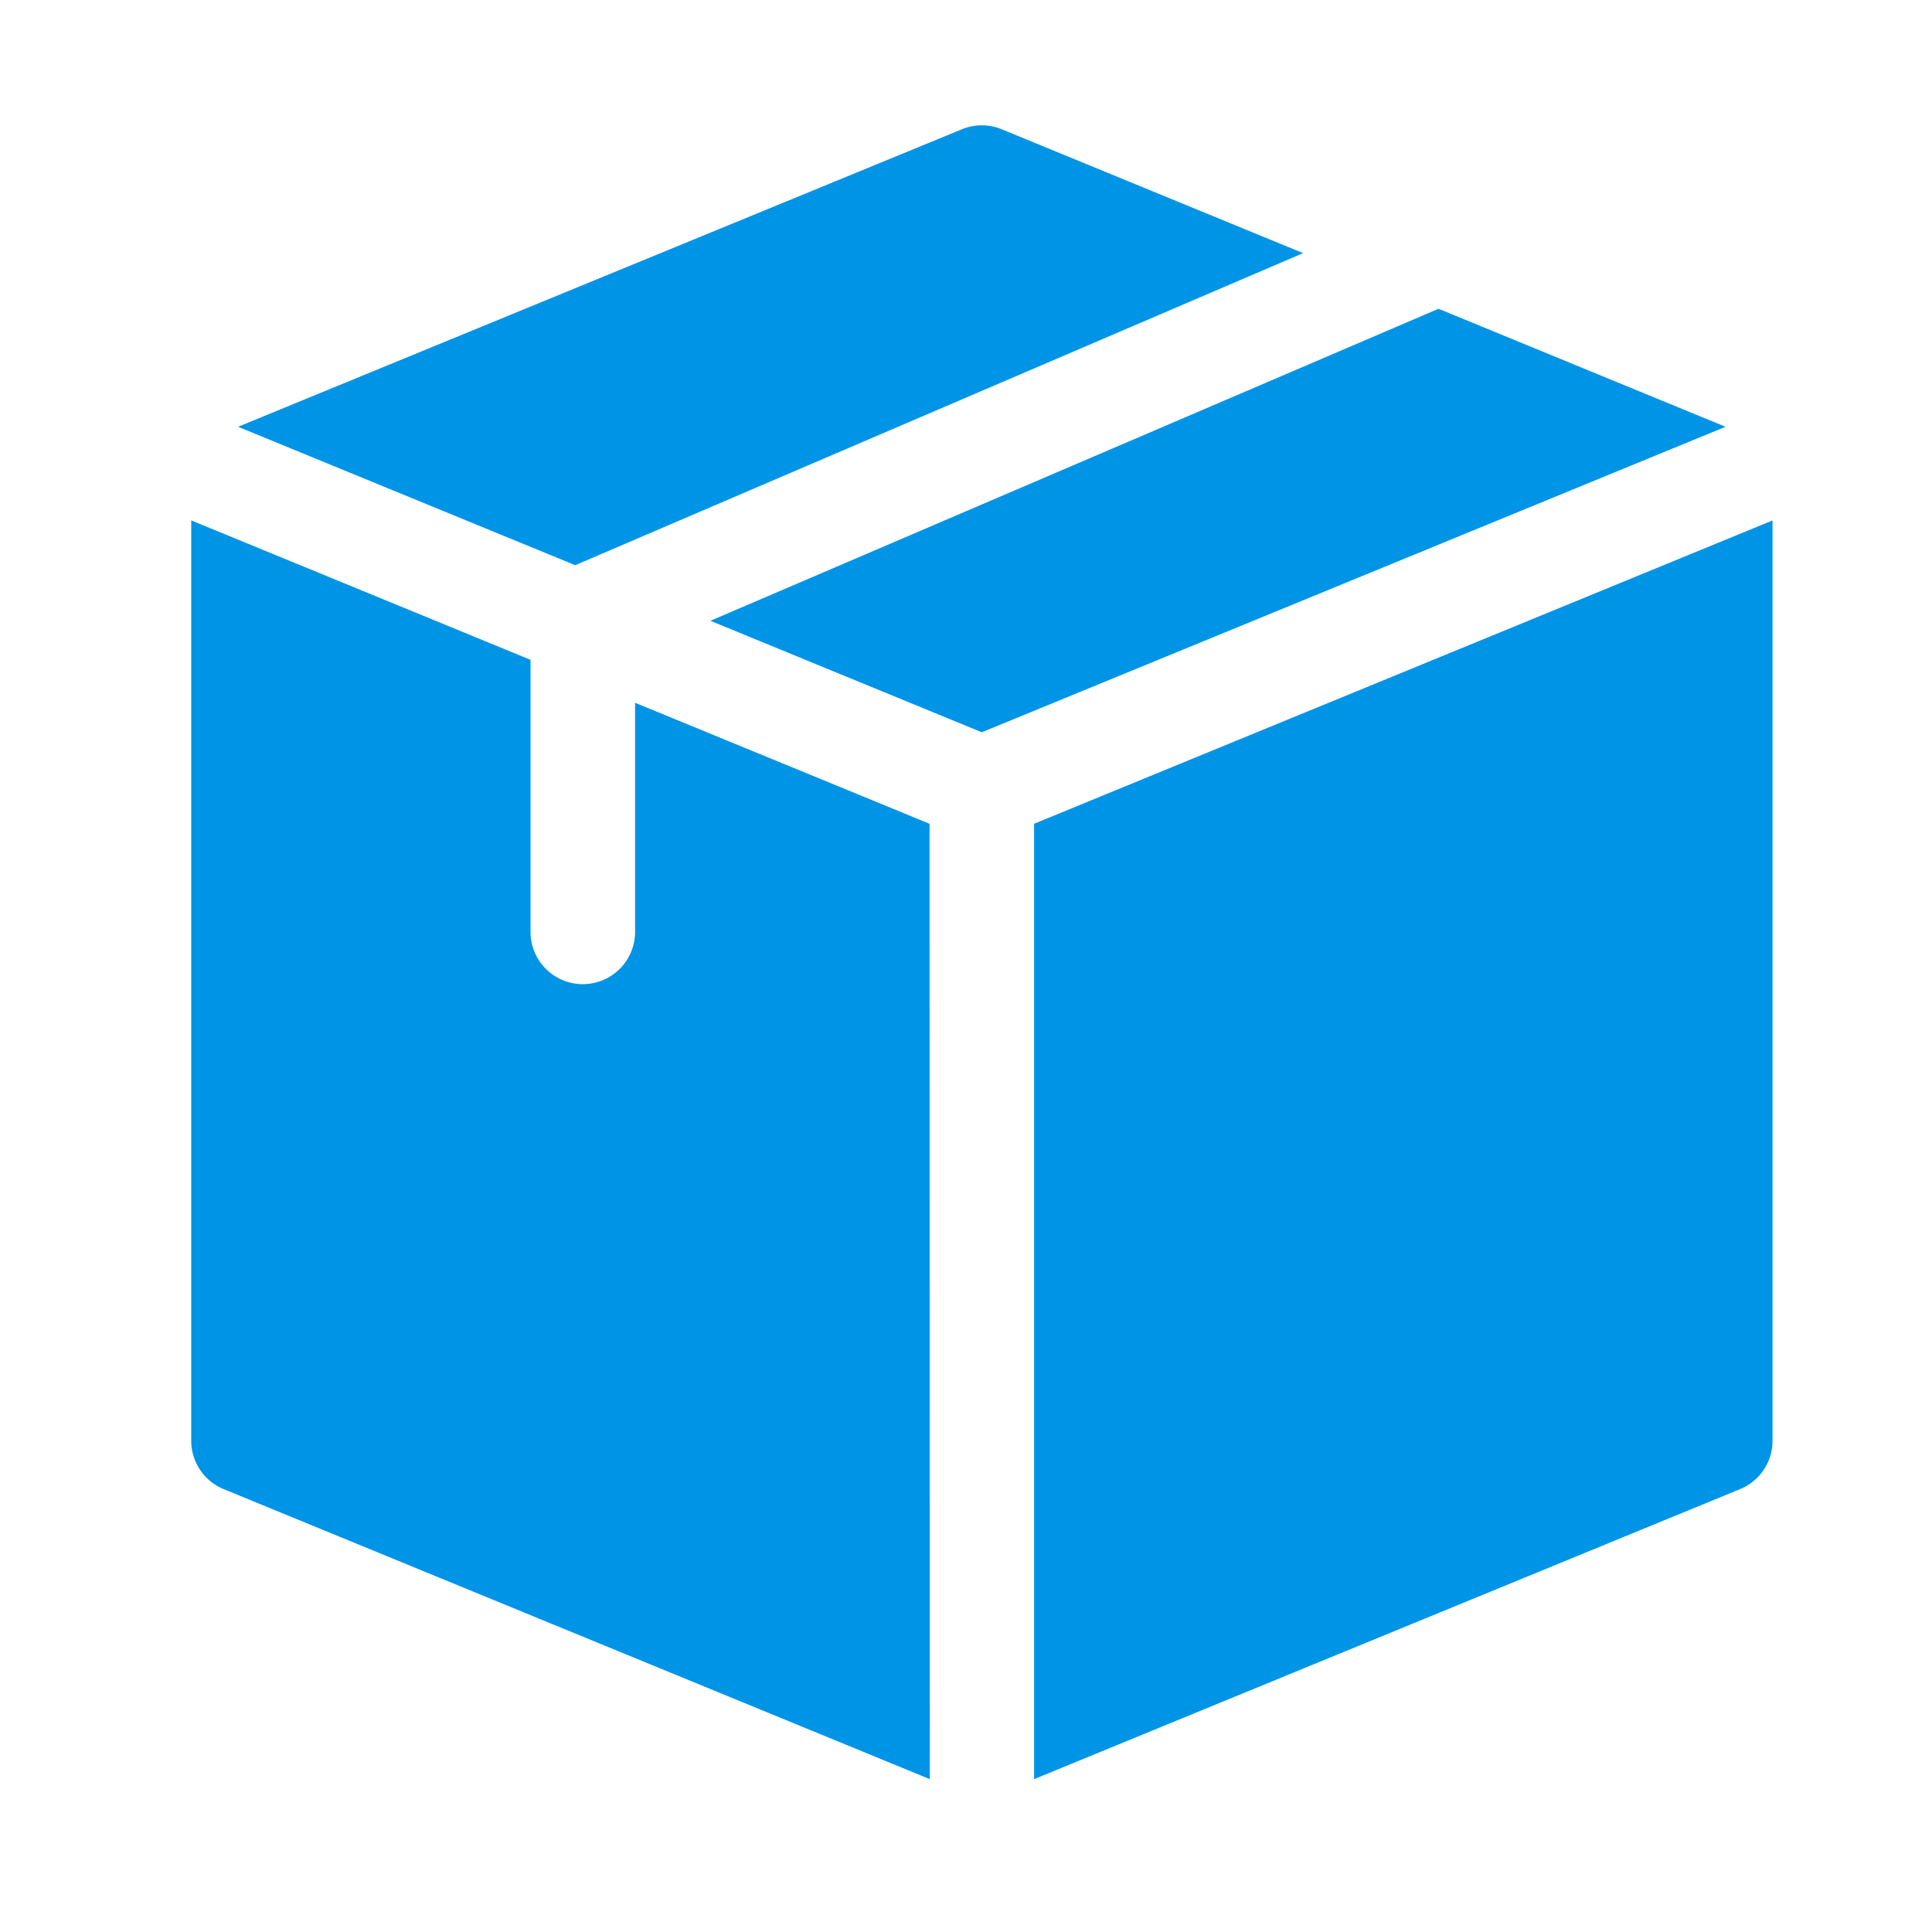 <svg xmlns="http://www.w3.org/2000/svg" width="50" height="50"><path fill="rgba(255,255,255,0)" d="M0 0h50v50H0z"/><g fill="#0094e7"><path d="M14.886 14.627l18.837-8.076-7.8-3.206a1.353 1.353 0 00-1.028 0l-18.734 7.7zM37.228 7.991l-18.843 8.075 7.024 2.885 19.248-7.906zM24.056 21.319l-7.62-3.131v5.929a1.353 1.353 0 11-2.706 0v-7.041l-8.781-3.608v23.818a1.353 1.353 0 00.839 1.252l18.275 7.506zM26.762 21.319v24.725l18.272-7.506a1.353 1.353 0 00.839-1.251V13.469z"/></g></svg>